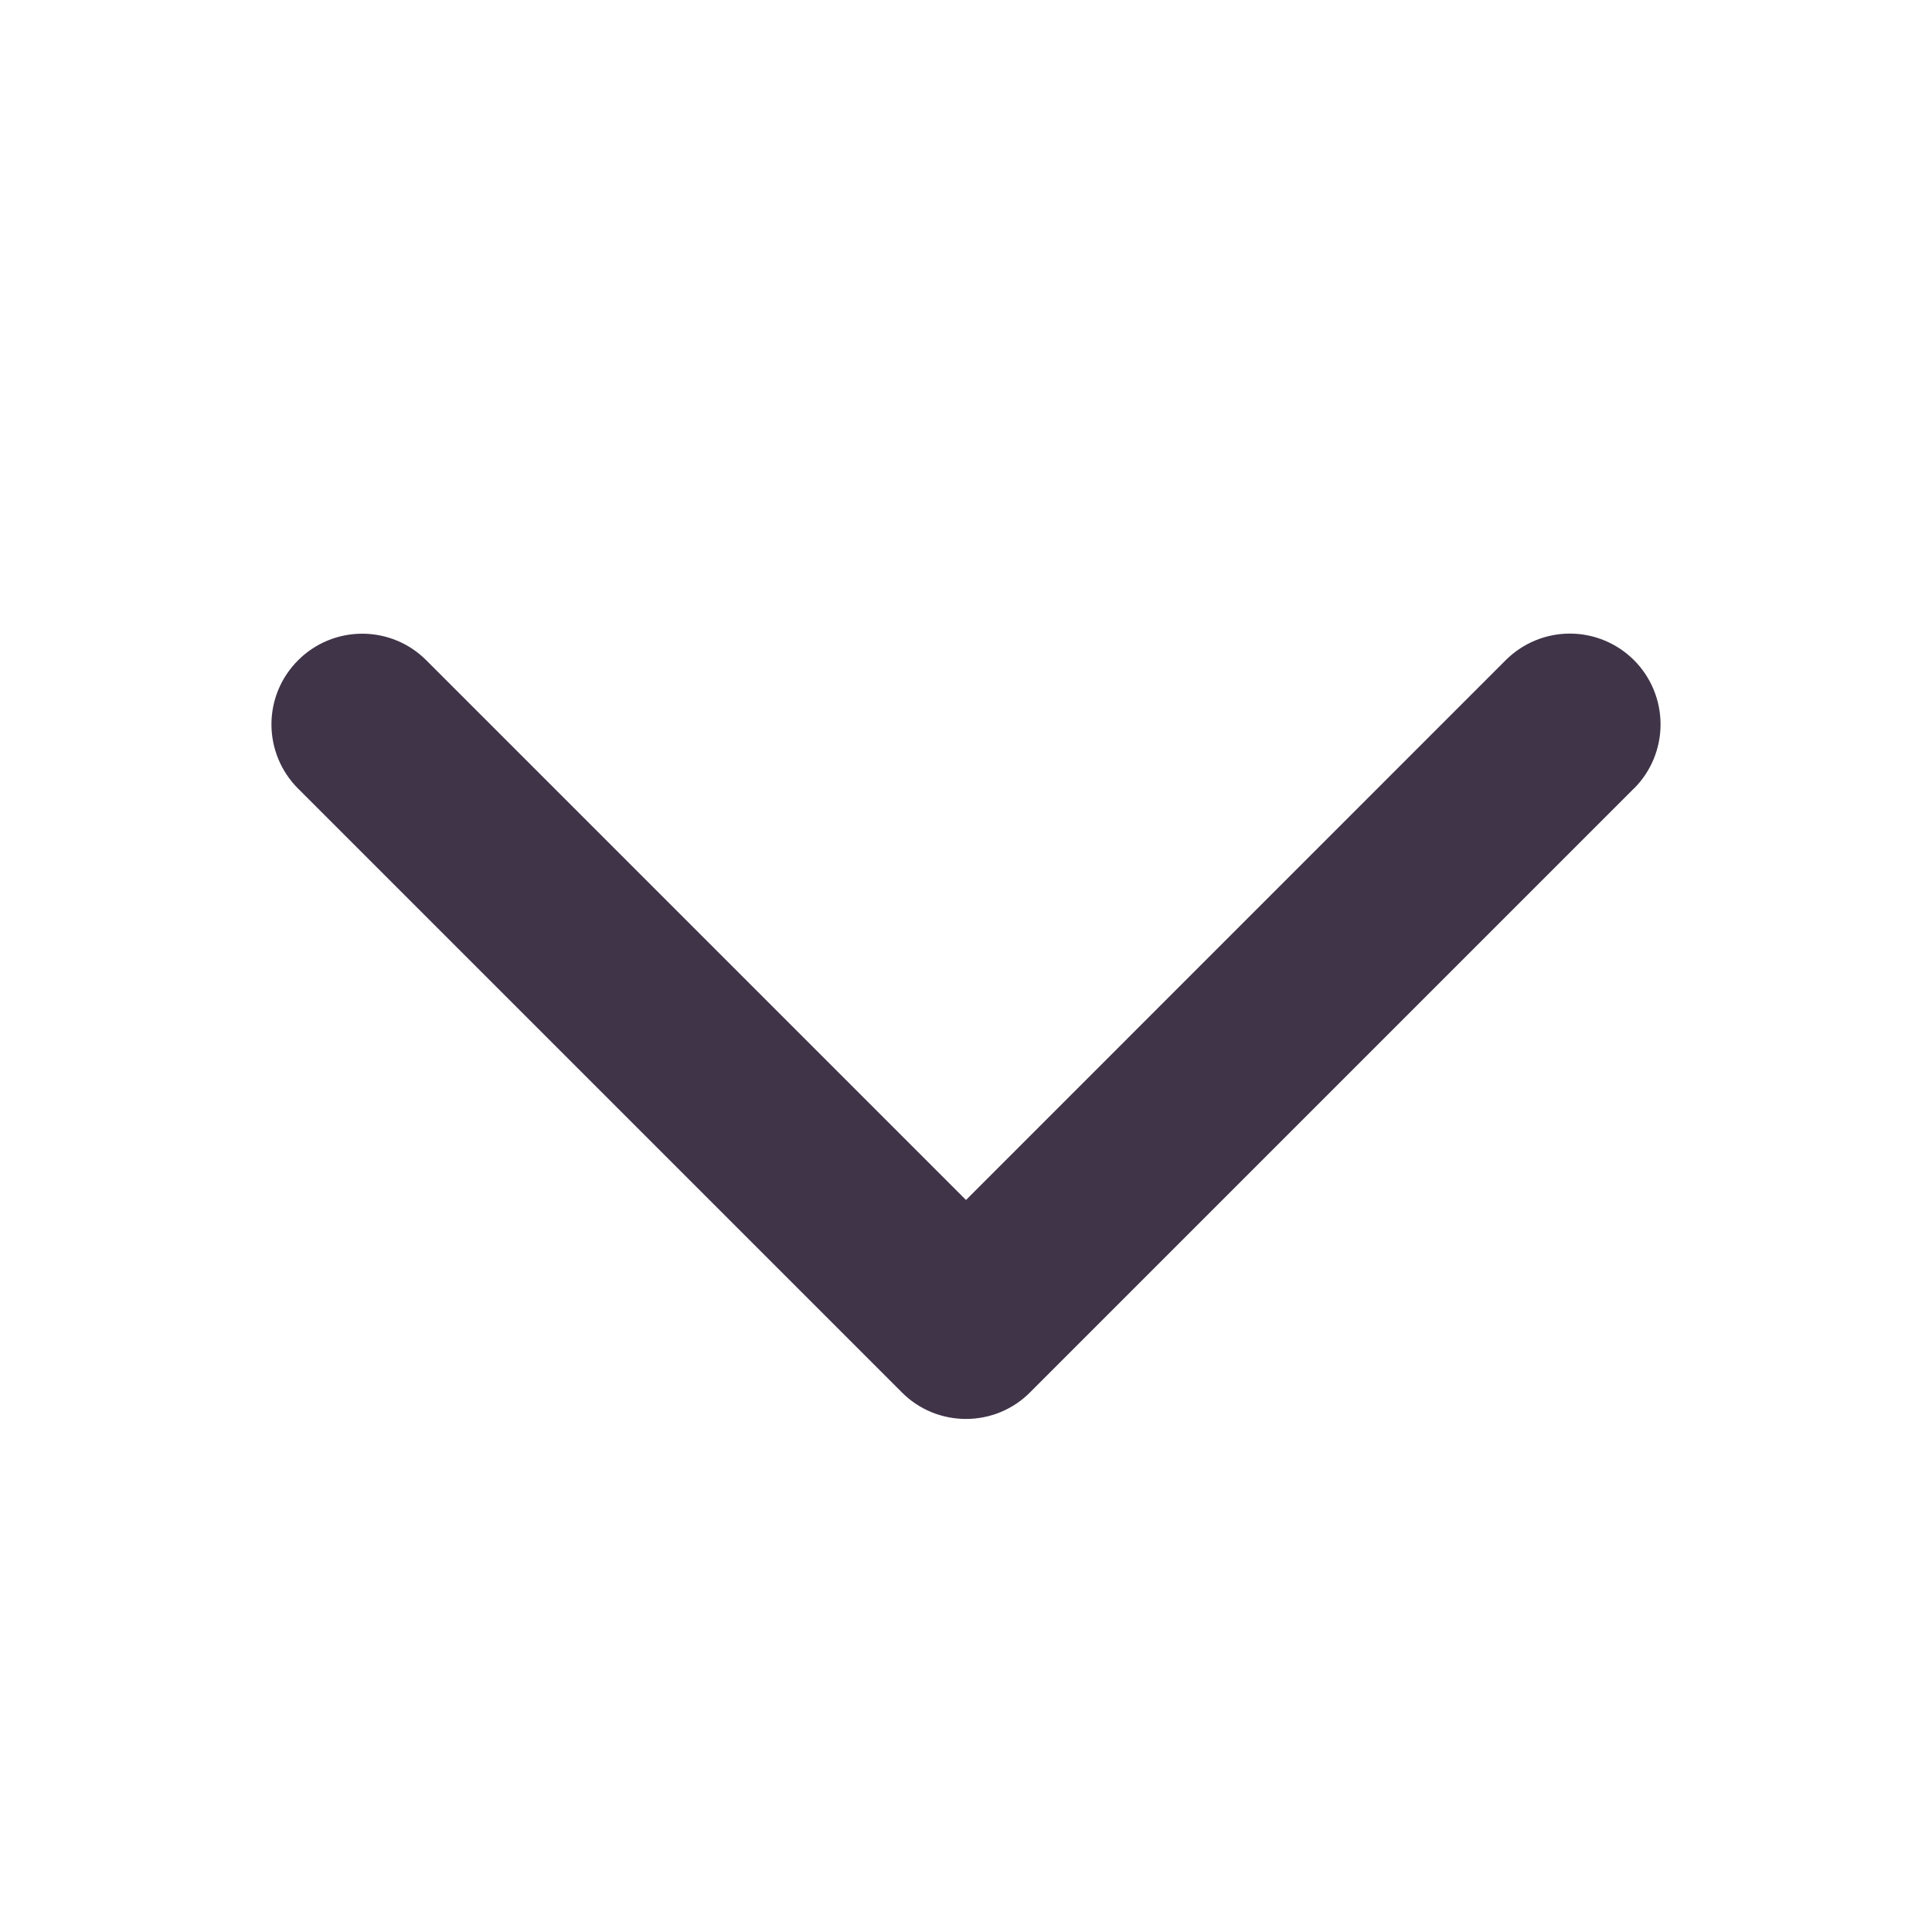 <svg width="18" height="18" viewBox="0 0 18 18" fill="none" xmlns="http://www.w3.org/2000/svg">
<path d="M15.222 7.347L9.597 12.972C9.519 13.051 9.426 13.113 9.323 13.156C9.221 13.198 9.111 13.22 9 13.22C8.888 13.22 8.778 13.198 8.676 13.156C8.573 13.113 8.48 13.051 8.402 12.972L2.777 7.347C2.618 7.188 2.529 6.973 2.529 6.749C2.529 6.525 2.618 6.31 2.777 6.152C2.935 5.993 3.15 5.904 3.375 5.904C3.599 5.904 3.814 5.993 3.972 6.152L9 11.18L14.028 6.151C14.187 5.992 14.402 5.903 14.626 5.903C14.85 5.903 15.065 5.992 15.224 6.151C15.382 6.309 15.471 6.524 15.471 6.749C15.471 6.973 15.382 7.188 15.224 7.346L15.222 7.347Z" fill="#403449"/>
</svg>
